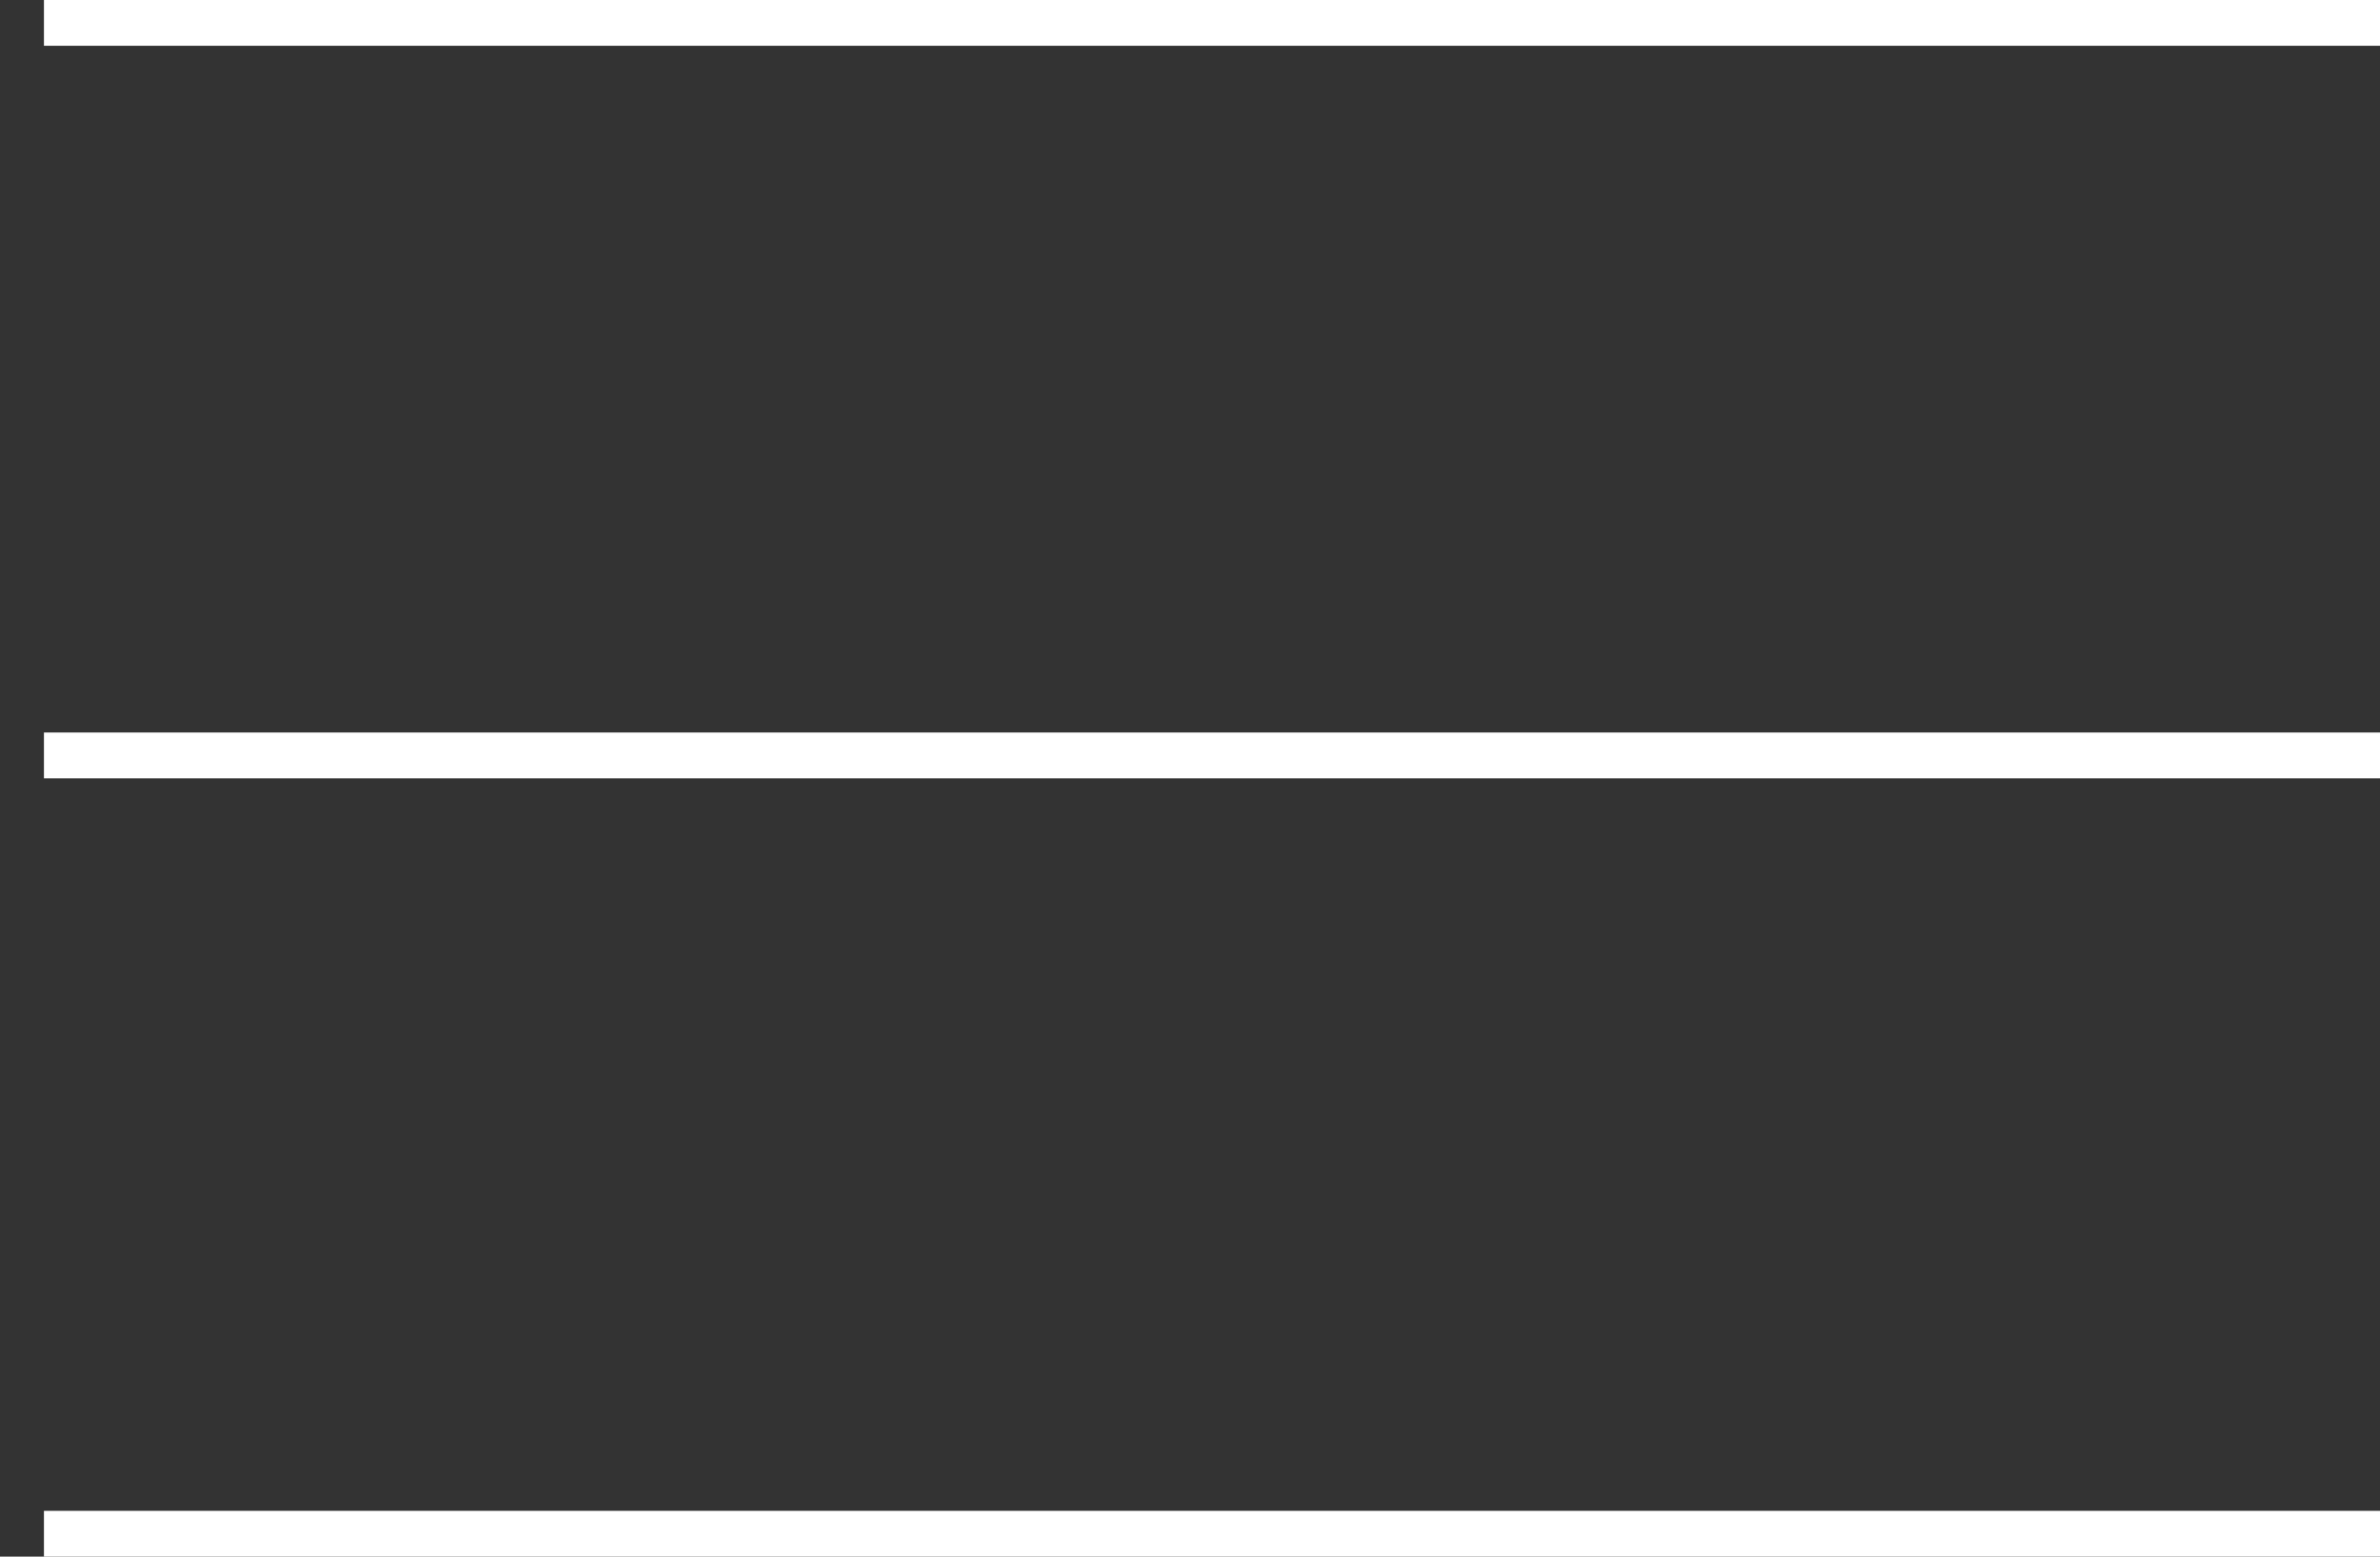 <svg xmlns="http://www.w3.org/2000/svg" width="52" height="34" viewBox="0 0 52 34">
    <rect x="0" y="0" width="52" height="34" fill="#333333" stroke="none"/>
    <g fill="none" fill-rule="evenodd" stroke="#FFF" stroke-linecap="square">
        <path d="M51.5.5H1.46M51.5 16.5H1.46M51.5 33.5H1.46"/>
    </g>
</svg>

